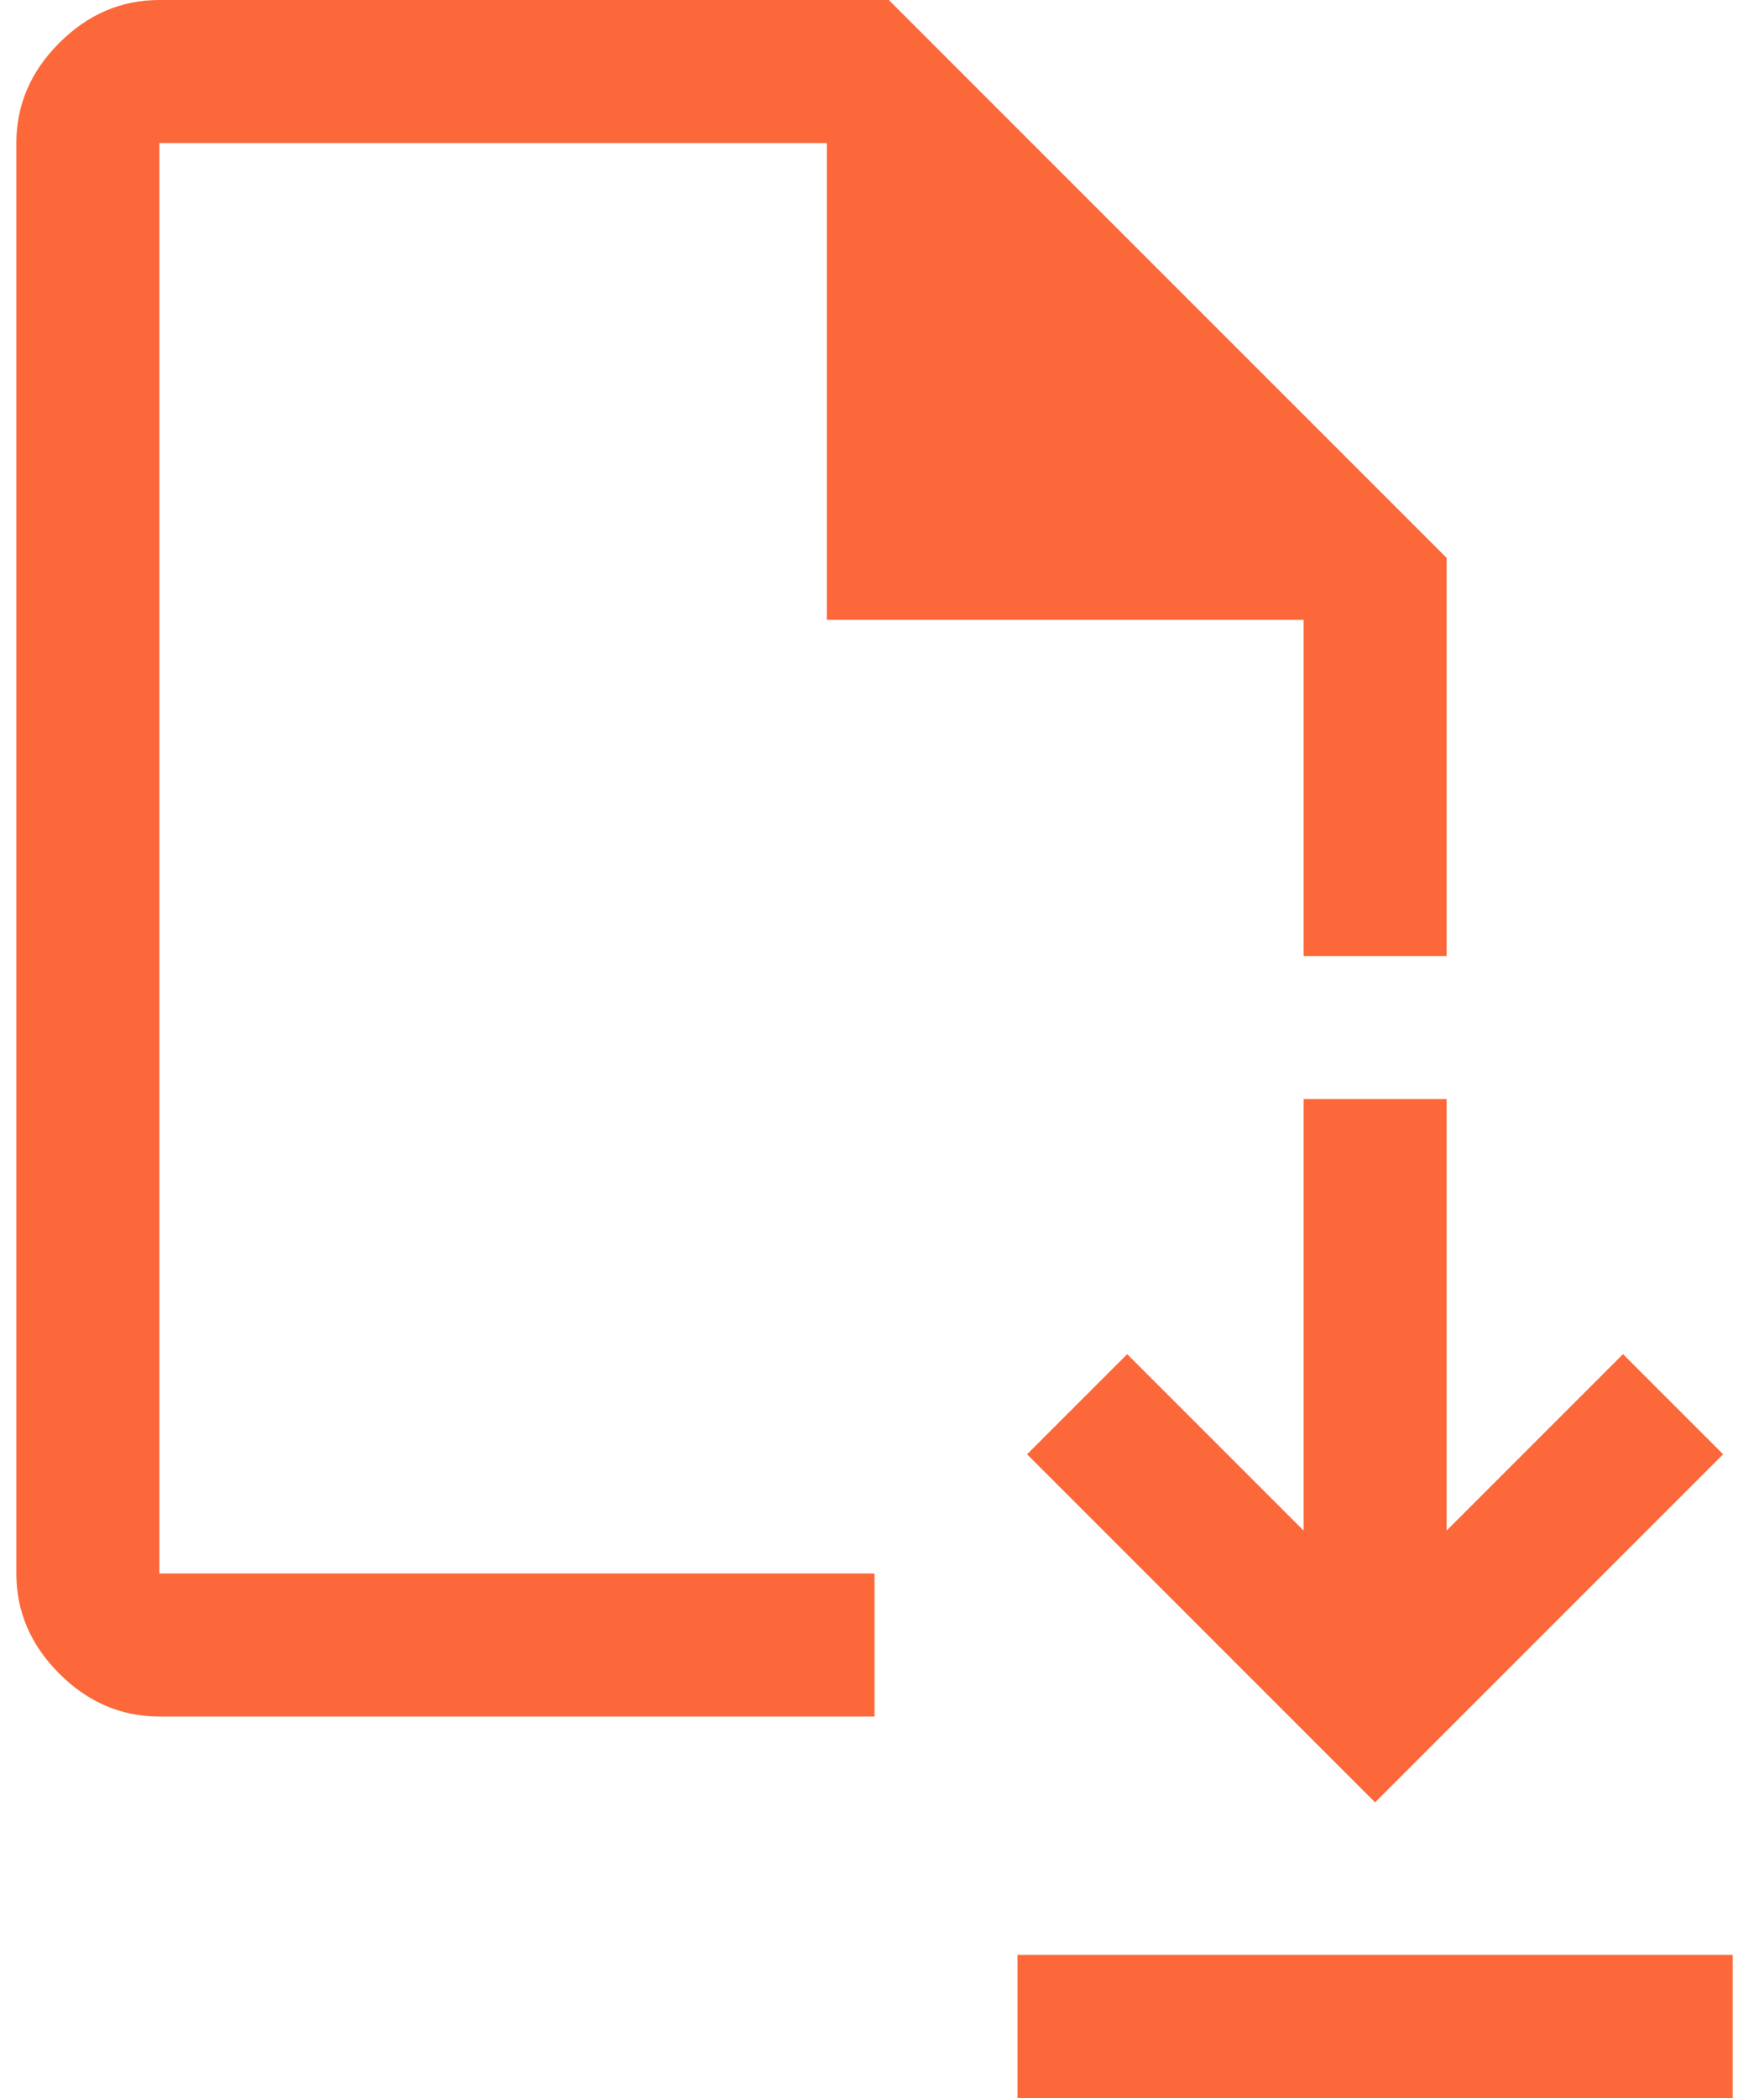<svg width="37" height="44" viewBox="0 0 37 44" fill="none" xmlns="http://www.w3.org/2000/svg">
<path d="M28.843 37.8L36.143 30.5L34.043 28.4L30.343 32.1V23.05H27.343V32.1L23.643 28.4L21.543 30.5L28.843 37.8ZM21.343 44V41H36.343V44H21.343ZM3.343 36C2.543 36 1.843 35.7 1.243 35.1C0.643 34.5 0.343 33.8 0.343 33V3C0.343 2.2 0.643 1.5 1.243 0.9C1.843 0.3 2.543 0 3.343 0H18.643L30.343 11.7V20.05H27.343V13H17.343V3H3.343V33H18.343V36H3.343Z" fill="#FC6839"/>
</svg>
